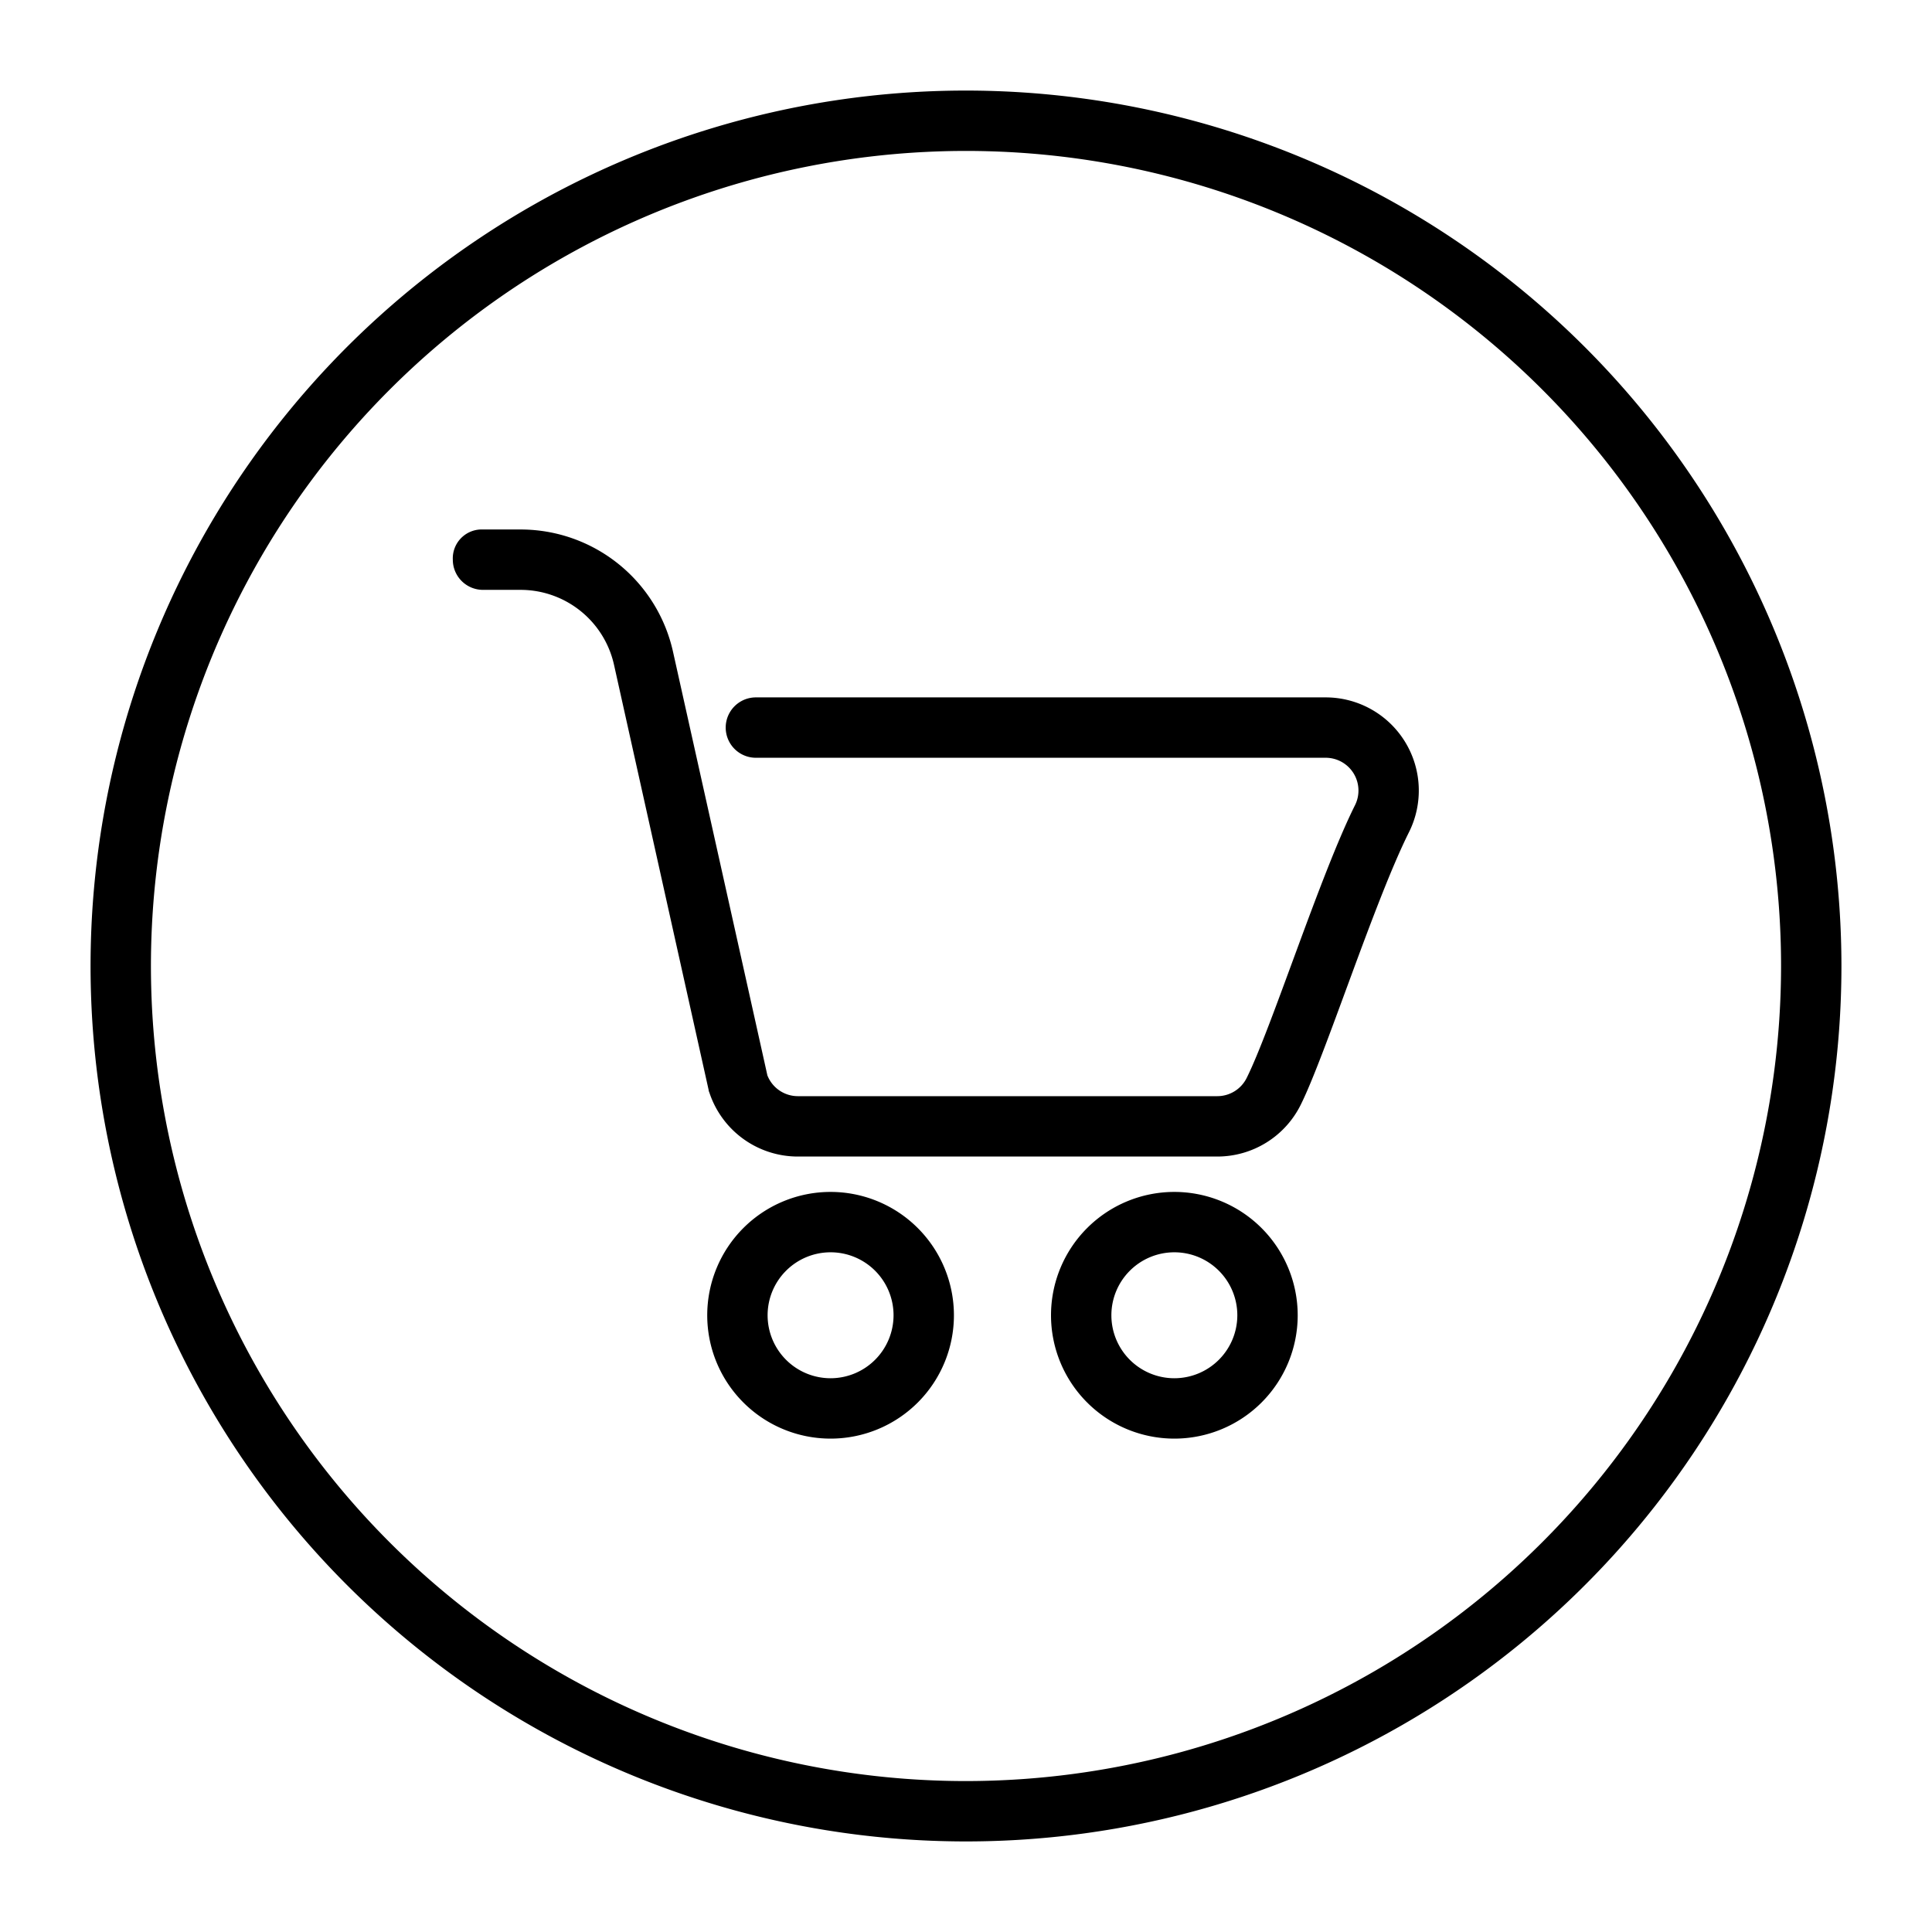 <svg height="512" viewBox="0 0 32 32" width="512" xmlns="http://www.w3.org/2000/svg"><g id="cart" fill-rule="evenodd"><path d="m16 1.5a14.5 14.5 0 1 0 14.5 14.5 14.507 14.507 0 0 0 -14.5-14.5zm0 28a13.5 13.5 0 1 1 13.5-13.5 13.506 13.506 0 0 1 -13.5 13.5z"/><path d="m21.957 11.551h-9.437a.5.5 0 0 0 0 1h9.437a.543.543 0 0 1 .486.786c-.574 1.147-1.388 3.705-1.795 4.519a.543.543 0 0 1 -.486.3h-6.946a.543.543 0 0 1 -.506-.345c0-.006-1.563-7.017-1.563-7.017a2.586 2.586 0 0 0 -2.524-2.024h-.623a.479.479 0 0 0 -.5.5.5.5 0 0 0 .5.5h.622a1.586 1.586 0 0 1 1.548 1.241l1.567 7.041c0 .016.008.033.014.049a1.543 1.543 0 0 0 1.464 1.055h6.947a1.542 1.542 0 0 0 1.38-.853c.407-.814 1.221-3.372 1.795-4.519a1.543 1.543 0 0 0 -1.38-2.233z"/><path d="m13.758 19.742a2.043 2.043 0 1 0 2.042 2.043 2.044 2.044 0 0 0 -2.042-2.043zm0 3.086a1.043 1.043 0 1 1 1.042-1.043 1.044 1.044 0 0 1 -1.042 1.043z"/><path d="m19.451 19.742a2.043 2.043 0 1 0 2.043 2.043 2.044 2.044 0 0 0 -2.043-2.043zm0 3.086a1.043 1.043 0 1 1 1.043-1.043 1.044 1.044 0 0 1 -1.043 1.043z"/></g></svg>